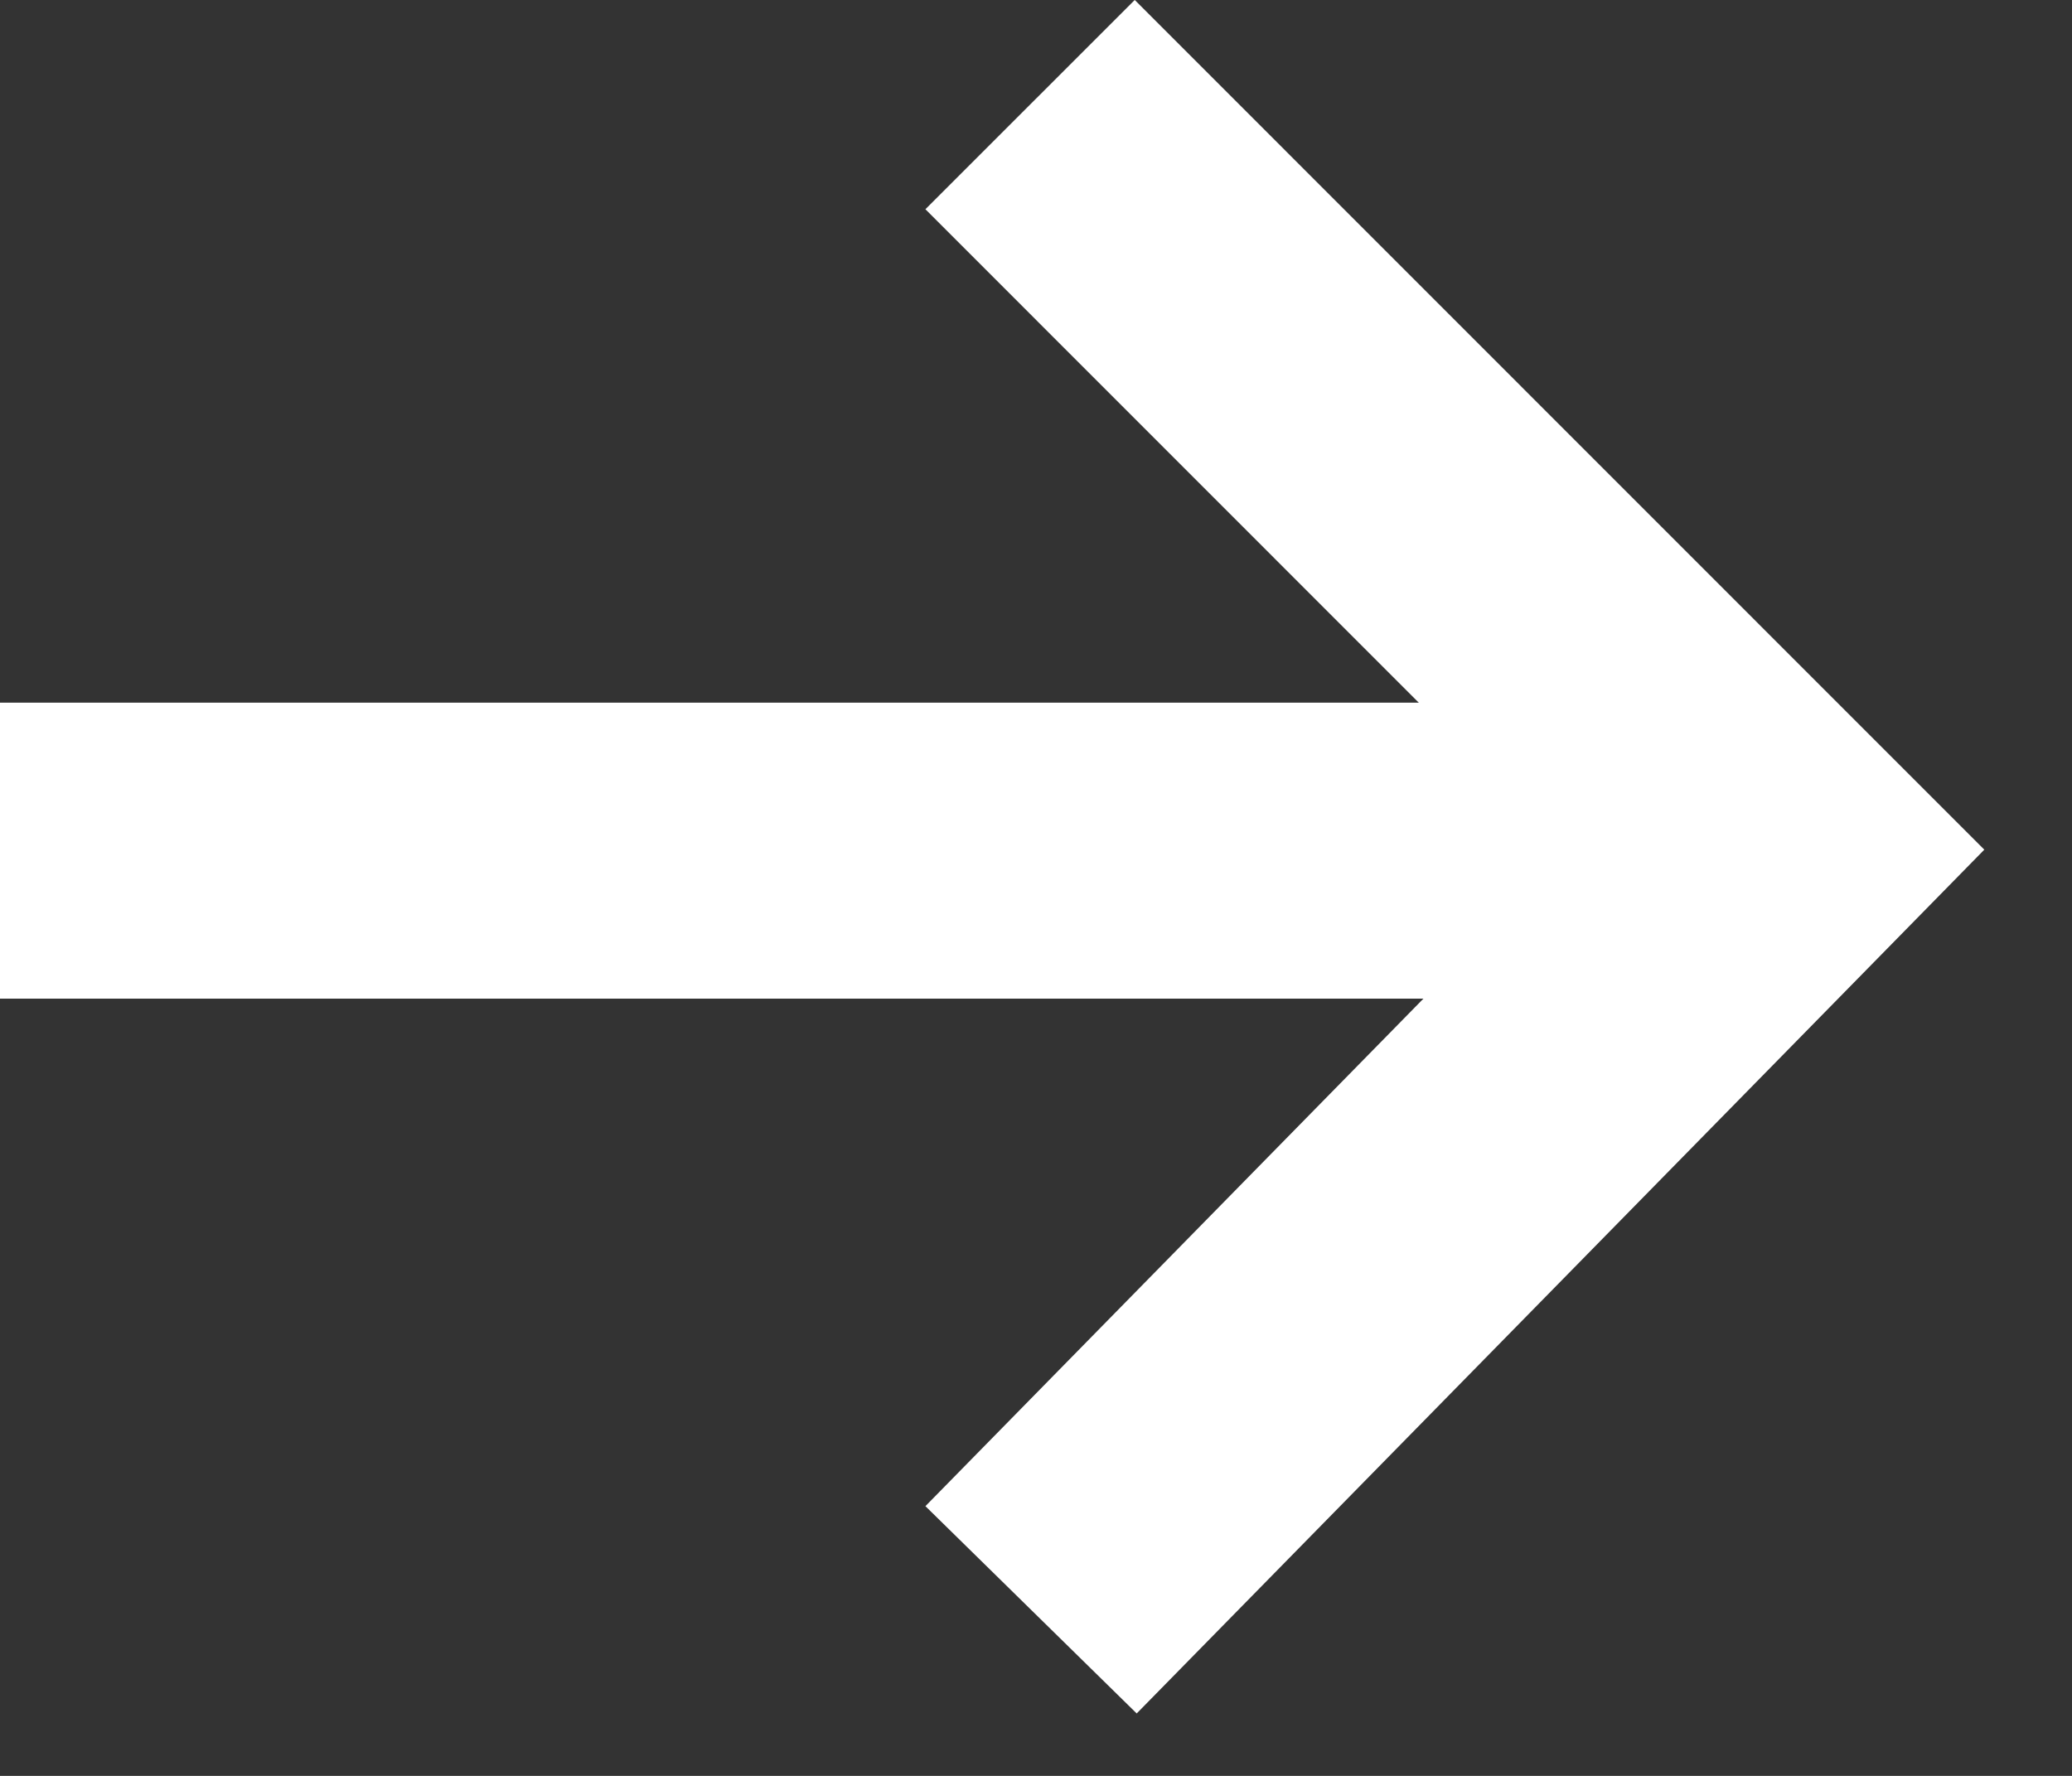 <svg width="14" height="12" viewBox="0 0 14 12" fill="none" xmlns="http://www.w3.org/2000/svg">
<rect x="0" y="0" width="14" height="12" fill="#333333" stroke="none"/>
<path d="M7.667 1.414L12 5.748L7.667 10.164" stroke="white" stroke-width="2" stroke-linecap="square"/>
<path d="M1 5.748L11 5.748" stroke="white" stroke-width="2" stroke-linecap="square" stroke-linejoin="round"/>
</svg>
